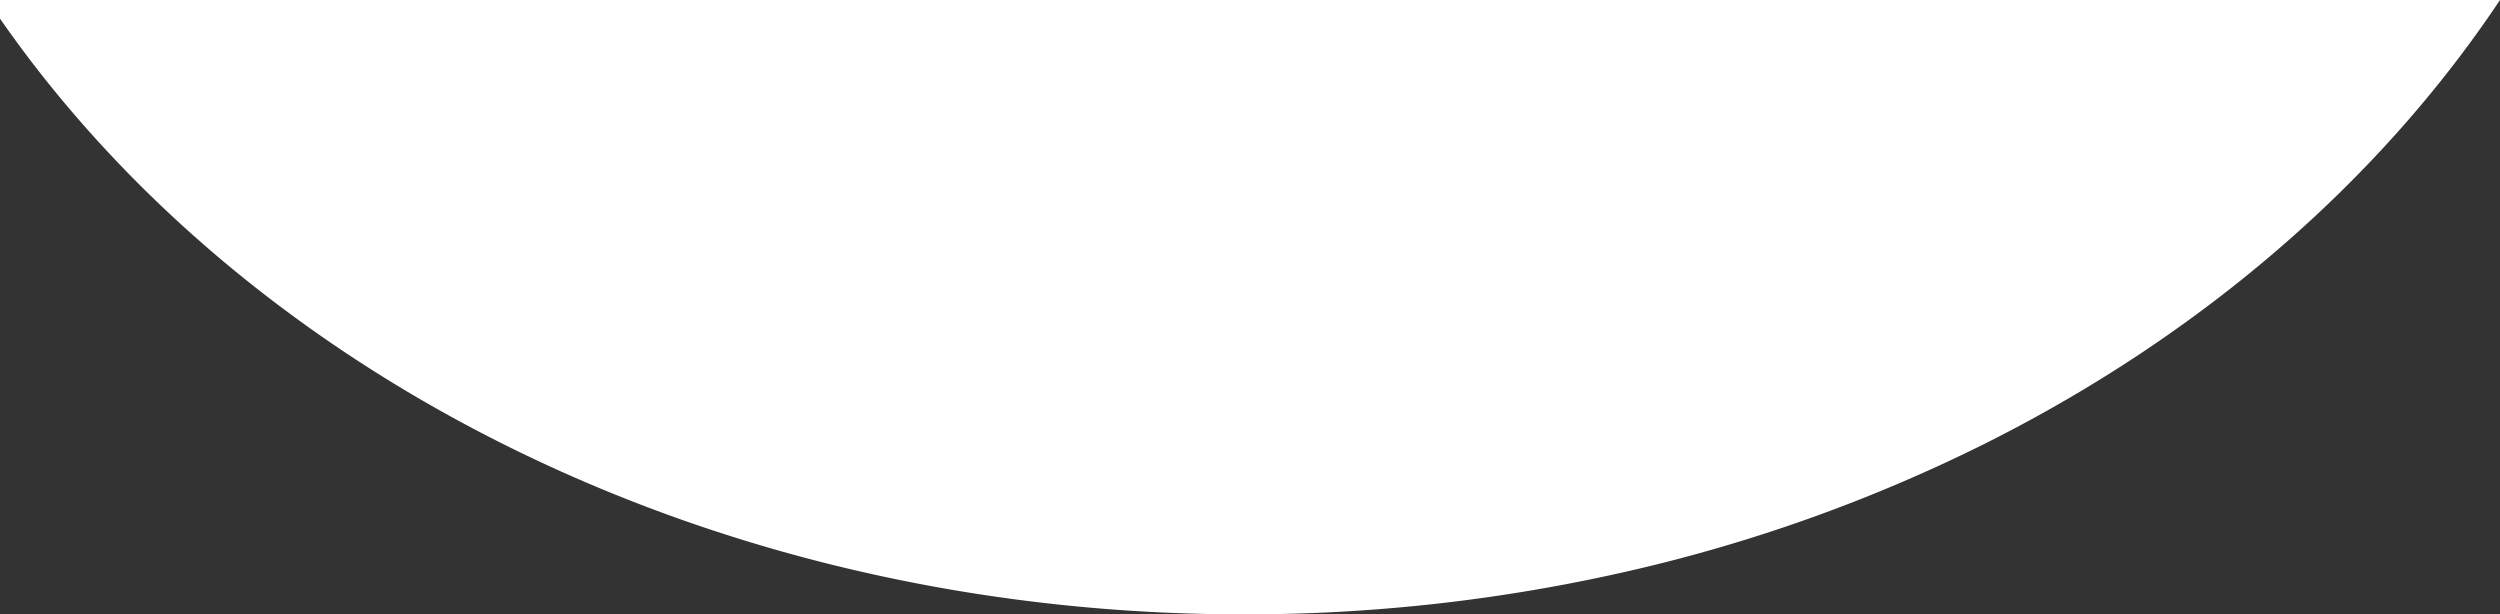 <?xml version="1.0" encoding="UTF-8"?>
<svg xmlns="http://www.w3.org/2000/svg" width="374.361" height="92" viewBox="0 0 374.361 92">
  <rect x="0" y="0" width="374.361" height="92" fill="#333333" stroke="none"/>
  <path id="前面オブジェクトで型抜き_15" data-name="前面オブジェクトで型抜き 15" d="M186.231,155c-7.321,0-14.708-.309-21.957-.918-7.131-.6-14.3-1.506-21.322-2.695-6.925-1.174-13.849-2.648-20.58-4.381-6.663-1.716-13.3-3.727-19.73-5.979-6.375-2.234-12.691-4.753-18.772-7.488-6.052-2.723-12.009-5.72-17.706-8.906-5.677-3.175-11.239-6.619-16.532-10.237s-10.409-7.468-15.25-11.476-9.508-8.26-13.86-12.627S12,81.311,8.159,76.606C5.3,73.108,2.56,69.468,0,65.789V63H374.361c-18.145,27.215-44.712,50.135-76.829,66.283a238.58,238.58,0,0,1-52.542,18.978A257.162,257.162,0,0,1,186.231,155Z" transform="translate(0 -63.001)" fill="#fff"></path>
</svg>

